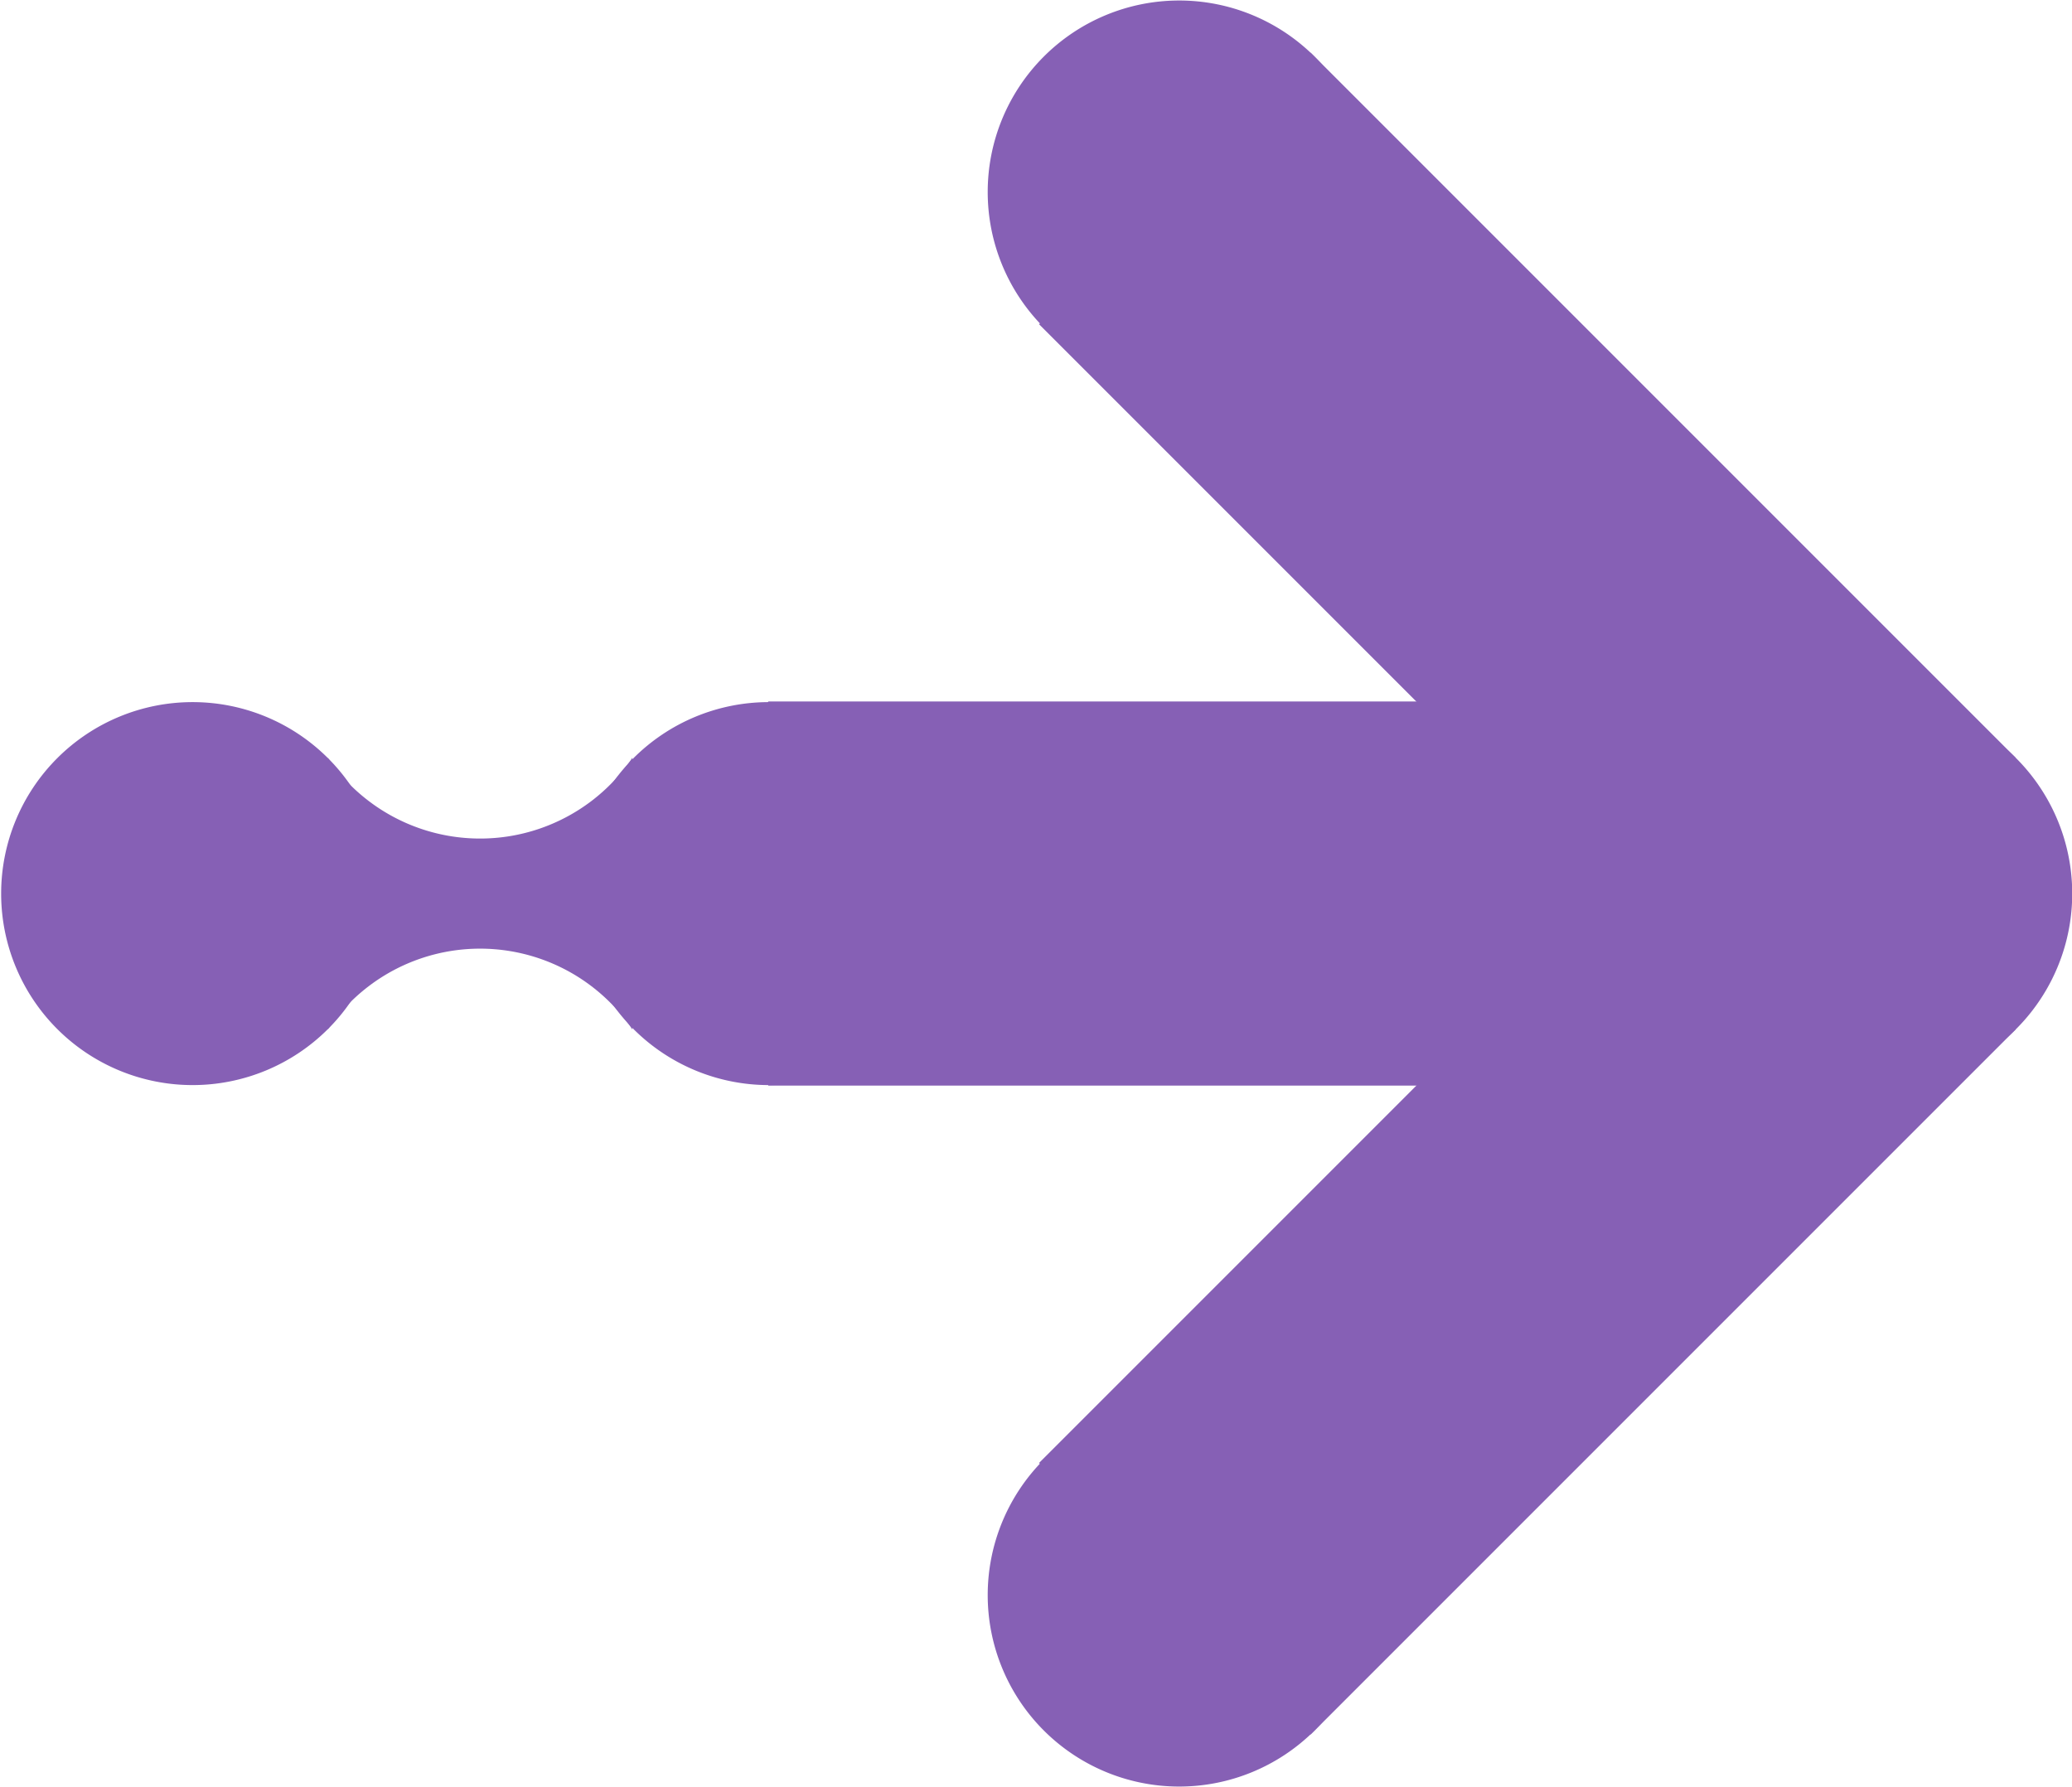 <svg height="14" viewBox="0 0 16.232 14" width="16.232" xmlns="http://www.w3.org/2000/svg" xmlns:xlink="http://www.w3.org/1999/xlink"><clipPath id="a"><path d="m0 0h16.232v14h-16.232z"/></clipPath><g clip-path="url(#a)" fill="#8660b5"><path d="m3.009 229.259a1.5 1.5 0 1 1 -1.5-1.5 1.5 1.5 0 0 1 1.5 1.5" transform="translate(0 -222.259)"/><path d="m106.443 246.017a1.441 1.441 0 0 0 2.386 0v2.128a1.441 1.441 0 0 0 -2.386 0z" transform="translate(-103.875 -240.081)"/><path d="m190.068 229.259a1.5 1.5 0 1 1 -1.5-1.5 1.5 1.5 0 0 1 1.5 1.5" transform="translate(-182.545 -222.259)"/><path d="m550.563 230.322a1.5 1.5 0 1 1 0-2.128 1.5 1.5 0 0 1 0 2.128" transform="translate(-534.772 -222.258)"/><path d="m322.81 2.568a1.5 1.5 0 1 1 0-2.128 1.5 1.5 0 0 1 0 2.128" transform="translate(-312.515)"/><path d="m0 0h8.709v3.009h-8.709z" transform="translate(6.018 5.495)"/><path d="m0 0h3.009v7.812h-3.009z" transform="matrix(.707 -.707 .707 .707 8.14 2.54)"/><path d="m322.81 455.948a1.5 1.5 0 1 0 0 2.128 1.5 1.5 0 0 0 0-2.128" transform="translate(-312.515 -444.517)"/><path d="m0 0h7.812v3.009h-7.812z" transform="matrix(.707 -.707 .707 .707 8.14 11.46)"/></g></svg>